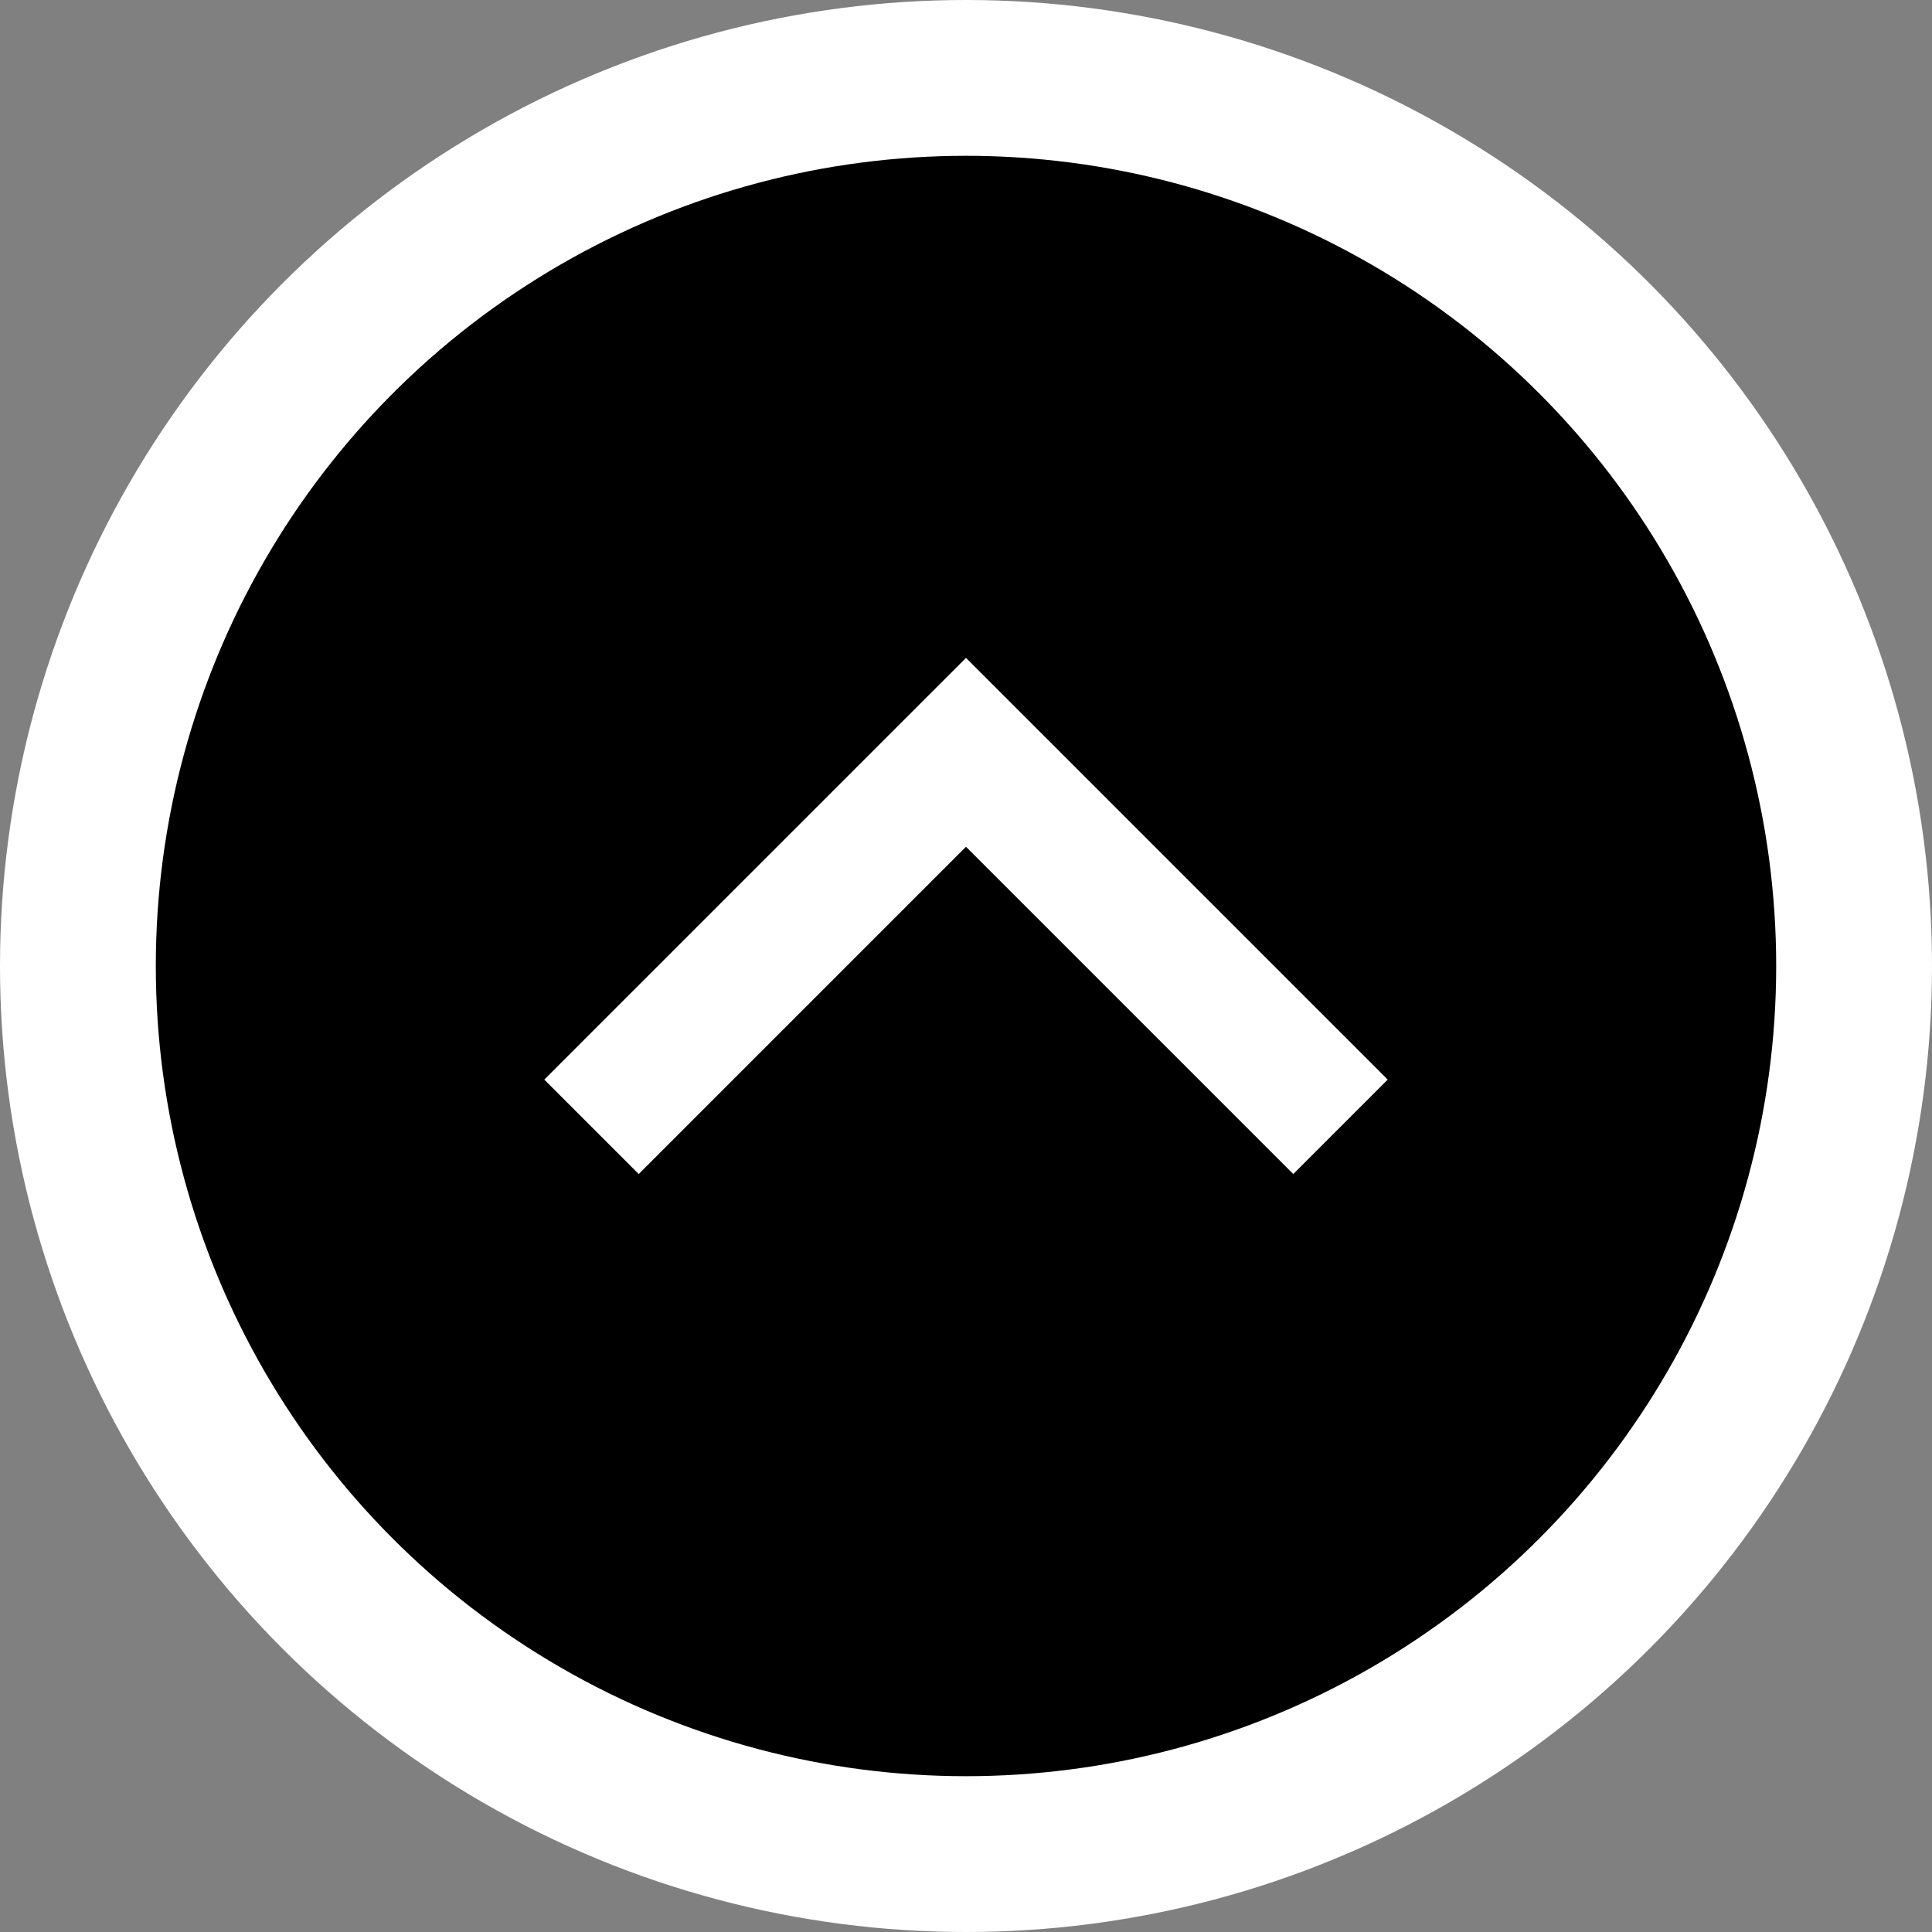 <?xml version="1.0" encoding="UTF-8"?><svg id="_レイヤー_2" xmlns="http://www.w3.org/2000/svg" viewBox="0 0 34.72 34.72"><rect x="0" y="0" width="34.72" height="34.72" fill="#808080" stroke="none"/><defs><style>.cls-1,.cls-2{stroke-width:0px;}.cls-2{fill:#fff;}.cls-3{fill:none;stroke:#fff;stroke-miterlimit:10;stroke-width:2.4px;}</style></defs><g id="_レイヤー_1-2"><circle class="cls-2" cx="17.36" cy="17.36" r="17.36"/><circle class="cls-1" cx="17.36" cy="17.36" r="14.56"/><polyline class="cls-3" points="10.63 20.25 17.36 13.52 24.09 20.25"/></g></svg>
